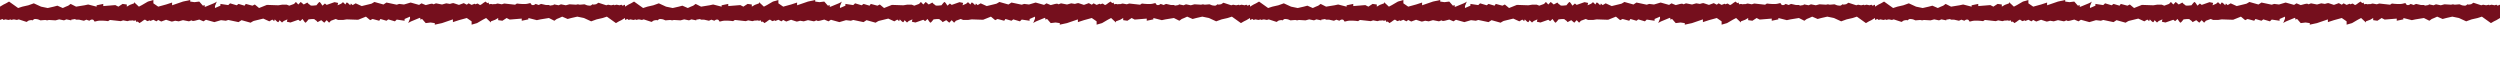 <?xml version="1.0" encoding="UTF-8"?> <svg xmlns="http://www.w3.org/2000/svg" viewBox="0 0 1200 32" fill="none"><path d="M1198.843 2.725L1200 2.255V8.643L1198.264 9.677L1197.1 10.241L1195.649 11.086L1191.306 7.986L1189.277 8.643L1186.377 9.301L1183.77 10.241L1180.291 8.643L1177.104 7.986L1174.204 8.643L1172.461 9.113L1169.854 7.986L1168.403 8.643L1167.246 9.113L1166.089 9.959L1163.481 8.643L1159.424 9.301L1157.681 9.677L1153.623 8.643V9.301L1150.437 9.959V8.925L1144.636 9.395L1143.186 8.643L1141.157 9.959L1139.128 9.677V8.643L1137.678 9.489L1135.649 10.241V10.804L1133.335 8.643L1131.885 9.395L1128.984 11.086L1126.377 11.838V10.241L1124.055 8.643L1120.291 9.677L1117.39 10.616V9.301L1112.175 11.086L1108.696 11.838V11.086L1106.667 10.804L1104.346 11.086L1102.61 9.113L1101.738 9.395V8.643C1101.738 8.418 1100.969 8.737 1100.581 8.925C1099.709 9.301 1097.856 10.09 1097.395 10.241C1096.926 10.391 1096.23 10.867 1095.945 11.086L1096.809 8.925V7.986L1094.202 9.113V9.959L1090.437 9.395L1089.565 10.241L1086.379 9.301L1085.508 9.959L1082.607 9.113L1082.029 9.959L1078.843 9.113L1077.678 9.677L1075.649 7.986L1071.885 9.489L1066.377 9.301L1064.641 9.583H1062.319L1061.162 9.113L1058.84 9.959L1057.969 10.898L1056.812 9.677L1055.654 10.898L1054.204 9.677L1052.461 10.616C1052.366 10.491 1052.117 10.184 1051.882 9.959C1051.758 9.838 1051.633 9.769 1051.509 9.7C1051.348 9.608 1051.179 9.516 1051.018 9.301C1050.784 9 1048.982 9.176 1048.118 9.301C1047.729 9.802 1046.902 10.823 1046.667 10.898C1046.433 10.973 1045.605 9.74 1045.217 9.113L1044.06 10.147L1043.188 9.489L1039.424 10.804L1037.681 10.429L1037.974 9.301L1036.23 10.053L1035.359 10.804L1034.202 9.677C1034.106 9.896 1033.857 10.391 1033.623 10.616C1033.389 10.842 1032.371 9.833 1031.887 9.301L1031.594 10.147L1030.723 9.395L1029.272 10.241L1026.379 8.925C1024.929 9.27 1021.97 9.978 1021.736 10.053C1021.509 10.128 1020.674 10.648 1020.293 10.898L1015.942 9.677L1014.492 10.616L1009.563 9.583L1008.406 9.959L1006.084 9.677L1002.898 10.616L998.84 9.489L997.683 10.241L995.654 9.395C994.688 9.677 992.695 10.203 992.461 10.053C992.234 9.902 991.978 9.802 991.882 9.771L990.725 10.241L987.825 9.677L985.796 10.241L984.06 9.959C983.577 10.115 982.551 10.41 982.317 10.335L979.709 9.489L977.388 10.335L975.945 9.583L975.073 10.241L973.623 9.489L972.173 10.053L971.887 9.771L970.723 10.147L969.565 9.395L968.694 9.865L968.115 10.335L966.958 11.086L966.086 10.335L965.508 10.616L965.215 9.771L964.351 9.959L963.479 9.771L962.607 9.959V9.771L961.157 10.147L959.128 9.771L957.971 10.147L952.756 9.583L951.885 10.147C950.625 9.959 947.769 9.696 946.377 10.147C945.308 10.494 945.227 10.27 945.117 9.97C945.051 9.784 944.971 9.568 944.641 9.442C943.945 9.179 943.191 9.677 942.898 9.959L941.448 9.442L940.291 9.959L937.969 9.442H936.233V9.113L934.204 9.442V9.771L931.882 9.301L930.725 9.771L928.403 9.301L926.667 9.771L923.481 9.583L922.61 9.771L921.738 9.583L919.424 9.771L918.259 9.301C917.974 9.238 917.278 9.113 916.809 9.113C916.348 9.113 915.842 9.552 915.652 9.771L914.78 9.583L914.202 9.959V9.583L912.751 10.522L908.987 9.301L908.115 9.583L906.665 9.301L905.215 9.583V9.301L904.058 9.583L902.607 9.301L901.736 9.583L901.157 9.113L900 9.583V8.643L898.264 9.677L897.1 10.241L895.649 11.086L891.306 7.986L889.277 8.643L886.377 9.301L883.77 10.241L880.291 8.643L877.104 7.986L874.204 8.643L872.461 9.113L869.854 7.986L868.403 8.643L867.246 9.113L866.089 9.959L863.481 8.643L859.424 9.301L857.681 9.677L853.623 8.643V9.301L850.437 9.959V8.925L844.636 9.395L843.186 8.643L841.157 9.959L839.128 9.677V8.643L837.678 9.489L835.649 10.241V10.804L833.335 8.643L831.885 9.395L828.984 11.086L826.377 11.838V10.241L824.055 8.643L820.291 9.677L817.39 10.616V9.301L812.175 11.086L808.696 11.838V11.086L806.667 10.804L804.346 11.086L802.61 9.113L801.738 9.395V8.643C801.738 8.418 800.969 8.737 800.581 8.925C799.709 9.301 797.856 10.09 797.388 10.241C796.926 10.391 796.23 10.867 795.945 11.086L796.809 8.925V7.986L794.202 9.113V9.959L790.437 9.395L789.565 10.241L786.379 9.301L785.508 9.959L782.607 9.113L782.029 9.959L778.843 9.113L777.678 9.677L775.649 7.986L771.885 9.489L766.377 9.301L764.641 9.583H762.319L761.162 9.113L758.84 9.959L757.969 10.898L756.812 9.677L755.654 10.898L754.204 9.677L752.461 10.616C752.366 10.491 752.117 10.184 751.882 9.959C751.758 9.838 751.633 9.769 751.509 9.7C751.348 9.608 751.179 9.516 751.018 9.301C750.784 9 748.982 9.176 748.118 9.301C747.729 9.802 746.902 10.823 746.667 10.898C746.433 10.973 745.605 9.74 745.217 9.113L744.06 10.147L743.188 9.489L739.424 10.804L737.681 10.429L737.974 9.301L736.23 10.053L735.359 10.804L734.202 9.677C734.106 9.896 733.857 10.391 733.623 10.616C733.389 10.842 732.367 9.833 731.884 9.301L731.594 10.147L730.725 9.395L729.275 10.241L726.376 8.925C724.928 9.27 721.971 9.978 721.74 10.053C721.507 10.128 720.676 10.648 720.29 10.898L715.942 9.677L714.493 10.616L709.565 9.583L708.406 9.959L706.087 9.677L702.899 10.616L698.84 9.489L697.681 10.241L695.652 9.395C694.686 9.677 692.695 10.203 692.464 10.053C692.232 9.902 691.98 9.802 691.884 9.771L690.724 10.241L687.826 9.677L685.797 10.241L684.058 9.959C683.575 10.115 682.551 10.41 682.319 10.335L679.71 9.489L677.391 10.335L675.942 9.583L675.073 10.241L673.623 9.489L672.174 10.053L671.884 9.771L670.725 10.147L669.565 9.395L668.695 9.865L668.116 10.335L666.957 11.086L666.087 10.335L665.507 10.616L665.218 9.771L664.348 9.959L663.478 9.771L662.609 9.959V9.771L661.159 10.147L659.131 9.771L657.971 10.147L652.753 9.583L651.884 10.147C650.628 9.959 647.768 9.696 646.377 10.147C645.305 10.494 645.224 10.27 645.116 9.97C645.049 9.784 644.971 9.568 644.637 9.442C643.942 9.179 643.189 9.677 642.899 9.959L641.449 9.442L640.29 9.959L637.971 9.442H636.232V9.113L634.203 9.442V9.771L631.884 9.301L630.724 9.771L628.406 9.301L626.667 9.771L623.479 9.583L622.608 9.771L621.739 9.583L619.42 9.771L618.261 9.301C617.971 9.238 617.276 9.113 616.811 9.113C616.348 9.113 615.845 9.552 615.652 9.771L614.782 9.583L614.203 9.959V9.583L612.754 10.522L608.985 9.301L608.116 9.583L606.667 9.301L605.217 9.583V9.301L604.058 9.583L602.609 9.301L601.739 9.583L601.159 9.113L600 9.583V8.643L598.261 9.677L597.102 10.241L595.652 11.086L591.305 7.986L589.275 8.643L586.377 9.301L583.768 10.241L580.29 8.643L577.102 7.986L574.203 8.643L572.464 9.113L569.855 7.986L568.406 8.643L567.246 9.113L566.087 9.959L563.479 8.643L559.42 9.301L557.681 9.677L553.623 8.643V9.301L550.435 9.959V8.925L544.638 9.395L543.188 8.643L541.159 9.959L539.131 9.677V8.643L537.681 9.489L535.652 10.241V10.804L533.333 8.643L531.884 9.395L528.986 11.086L526.377 11.838V10.241L524.058 8.643L520.29 9.677L517.392 10.616V9.301L512.174 11.086L508.696 11.838V11.086L506.667 10.804L504.348 11.086L502.608 9.113L501.739 9.395V8.643C501.739 8.418 500.966 8.737 500.58 8.925C499.71 9.301 497.855 10.09 497.391 10.241C496.928 10.391 496.232 10.867 495.942 11.086L496.811 8.925V7.986L494.203 9.113V9.959L490.435 9.395L489.565 10.241L486.376 9.301L485.507 9.959L482.609 9.113L482.029 9.959L478.841 9.113L477.681 9.677L475.652 7.986L471.884 9.489L466.377 9.301L464.637 9.583H462.319L461.159 9.113L458.84 9.959L457.971 10.898L456.812 9.677L455.652 10.898L454.203 9.677L452.464 10.616C452.367 10.491 452.116 10.184 451.884 9.959C451.76 9.838 451.635 9.769 451.512 9.7C451.345 9.608 451.18 9.516 451.014 9.301C450.783 9 448.986 9.176 448.116 9.301C447.729 9.802 446.899 10.823 446.667 10.898C446.435 10.973 445.604 9.74 445.217 9.113L444.058 10.147L443.188 9.489L439.42 10.804L437.681 10.429L437.971 9.301L436.232 10.053L435.363 10.804L434.203 9.677C434.106 9.896 433.855 10.391 433.623 10.616C433.392 10.842 432.367 9.833 431.884 9.301L431.594 10.147L430.725 9.395L429.275 10.241L426.377 8.925C424.928 9.27 421.971 9.978 421.74 10.053C421.507 10.128 420.676 10.648 420.29 10.898L415.942 9.677L414.493 10.616L409.565 9.583L408.406 9.959L406.087 9.677L402.899 10.616L398.84 9.489L397.681 10.241L395.652 9.395C394.686 9.677 392.696 10.203 392.464 10.053C392.232 9.902 391.98 9.802 391.884 9.771L390.724 10.241L387.826 9.677L385.797 10.241L384.058 9.959C383.575 10.115 382.551 10.41 382.319 10.335L379.71 9.489L377.391 10.335L375.942 9.583L375.073 10.241L373.623 9.489L372.174 10.053L371.884 9.771L370.725 10.147L369.565 9.395L368.696 9.865L368.116 10.335L366.957 11.086L366.087 10.335L365.507 10.616L365.218 9.771L364.348 9.959L363.478 9.771L362.609 9.959V9.771L361.159 10.147L359.131 9.771L357.971 10.147L352.753 9.583L351.884 10.147C350.628 9.959 347.768 9.696 346.377 10.147C345.305 10.494 345.224 10.27 345.116 9.97C345.049 9.784 344.971 9.568 344.637 9.442C343.942 9.179 343.189 9.677 342.899 9.959L341.449 9.442L340.29 9.959L337.971 9.442H336.232V9.113L334.203 9.442V9.771L331.884 9.301L330.724 9.771L328.406 9.301L326.667 9.771L323.479 9.583L322.608 9.771L321.739 9.583L319.42 9.771L318.261 9.301C317.971 9.238 317.276 9.113 316.811 9.113C316.348 9.113 315.845 9.552 315.653 9.771L314.782 9.583L314.203 9.959V9.583L312.754 10.522L308.985 9.301L308.116 9.583L306.667 9.301L305.218 9.583V9.301L304.058 9.583L302.609 9.301L301.74 9.583L301.159 9.113L300 9.583V8.643L298.261 9.677L297.102 10.241L295.652 11.086L291.305 7.986L289.275 8.643L286.377 9.301L283.768 10.241L280.29 8.643L277.102 7.986L274.203 8.643L272.464 9.113L269.855 7.986L268.406 8.643L267.246 9.113L266.087 9.959L263.479 8.643L259.42 9.301L257.681 9.677L253.623 8.643V9.301L250.435 9.959V8.925L244.638 9.395L243.188 8.643L241.159 9.959L239.131 9.677V8.643L237.681 9.489L235.652 10.241V10.804L233.333 8.643L231.884 9.395L228.986 11.086L226.377 11.838V10.241L224.058 8.643L220.29 9.677L217.392 10.616V9.301L212.174 11.086L208.696 11.838V11.086L206.667 10.804L204.348 11.086L202.608 9.113L201.739 9.395V8.643C201.739 8.418 200.966 8.737 200.58 8.925C199.71 9.301 197.855 10.09 197.391 10.241C196.928 10.391 196.232 10.867 195.942 11.086L196.811 8.925V7.986L194.203 9.113V9.959L190.435 9.395L189.565 10.241L186.377 9.301L185.507 9.959L182.609 9.113L182.029 9.959L178.841 9.113L177.681 9.677L175.652 7.986L171.884 9.489L166.377 9.301L164.637 9.583H162.319L161.159 9.113L158.84 9.959L157.971 10.898L156.812 9.677L155.652 10.898L154.203 9.677L152.464 10.616C152.367 10.491 152.116 10.184 151.884 9.959C151.76 9.838 151.635 9.769 151.512 9.7C151.345 9.608 151.18 9.516 151.014 9.301C150.783 9 148.986 9.176 148.116 9.301C147.729 9.802 146.899 10.823 146.667 10.898C146.435 10.973 145.604 9.74 145.217 9.113L144.058 10.147L143.188 9.489L139.42 10.804L137.681 10.429L137.971 9.301L136.232 10.053L135.363 10.804L134.203 9.677C134.106 9.896 133.855 10.391 133.623 10.616C133.392 10.842 132.367 9.833 131.884 9.301L131.594 10.147L130.725 9.395L129.275 10.241L126.377 8.925C124.928 9.27 121.971 9.978 121.74 10.053C121.507 10.128 120.676 10.648 120.29 10.898L115.942 9.677L114.493 10.616L109.565 9.583L108.406 9.959L106.087 9.677L102.899 10.616L98.84 9.489L97.681 10.241L95.652 9.395C94.686 9.677 92.695 10.203 92.464 10.053C92.232 9.902 91.98 9.802 91.884 9.771L90.724 10.241L87.826 9.677L85.797 10.241L84.058 9.959C83.575 10.115 82.551 10.41 82.319 10.335L79.71 9.489L77.391 10.335L75.942 9.583L75.073 10.241L73.623 9.489L72.174 10.053L71.884 9.771L70.725 10.147L69.565 9.395L68.696 9.865L68.116 10.335L66.957 11.086L66.087 10.335L65.507 10.616L65.217 9.771L64.348 9.959L63.478 9.771L62.609 9.959V9.771L61.159 10.147L59.13 9.771L57.971 10.147L52.754 9.583L51.884 10.147C50.628 9.959 47.768 9.696 46.377 10.147C45.305 10.494 45.224 10.27 45.116 9.97C45.049 9.784 44.971 9.568 44.638 9.442C43.942 9.179 43.188 9.677 42.899 9.959L41.449 9.442L40.29 9.959L37.971 9.442H36.232V9.113L34.203 9.442V9.771L31.884 9.301L30.725 9.771L28.406 9.301L26.667 9.771L23.478 9.583L22.609 9.771L21.739 9.583L19.42 9.771L18.261 9.301C17.971 9.238 17.275 9.113 16.812 9.113C16.348 9.113 15.845 9.552 15.652 9.771L14.783 9.583L14.203 9.959V9.583L12.754 10.522L8.985 9.301L8.116 9.583L6.667 9.301L5.217 9.583V9.301L4.058 9.583L2.609 9.301L1.739 9.583L1.159 9.113L0 9.583L0 3.194L1.739 2.161L2.899 1.597L4.348 0.752L8.696 3.852L10.725 3.194L13.623 2.537L16.232 1.597L19.71 3.194L22.899 3.852L25.797 3.194L27.536 2.725L30.145 3.852L31.594 3.194L32.754 2.725L33.913 1.879L36.522 3.194L40.58 2.537L42.319 2.161L46.377 3.194V2.537L49.565 1.879V2.912L55.362 2.443L56.812 3.194L58.841 1.879L60.87 2.161V3.194L62.319 2.349L64.348 1.597V1.033L66.667 3.194L68.116 2.443L71.014 0.752L73.623 0V1.597L75.942 3.194L79.71 2.161L82.608 1.221V2.537L87.826 0.752L91.304 0V0.752L93.333 1.033L95.652 0.752L97.392 2.725L98.261 2.443V3.194C98.261 3.42 99.034 3.1 99.42 2.912C100.29 2.537 102.145 1.747 102.609 1.597C103.072 1.447 103.768 0.971 104.058 0.752L103.189 2.912V3.852L105.797 2.725V1.879L109.565 2.443L110.435 1.597L113.624 2.537L114.493 1.879L117.391 2.725L117.971 1.879L121.159 2.725L122.319 2.161L124.348 3.852L128.116 2.349L133.623 2.537L135.363 2.255H137.681L138.841 2.725L141.16 1.879L142.029 0.94L143.188 2.161L144.348 0.94L145.797 2.161L147.536 1.221C147.633 1.347 147.884 1.654 148.116 1.879C148.24 2 148.365 2.069 148.489 2.138C148.655 2.23 148.82 2.322 148.986 2.537C149.218 2.837 151.014 2.662 151.884 2.537C152.271 2.036 153.102 1.015 153.333 0.94C153.565 0.864 154.396 2.098 154.783 2.725L155.942 1.691L156.812 2.349L160.58 1.033L162.319 1.409L162.029 2.537L163.768 1.785L164.637 1.033L165.797 2.161C165.894 1.942 166.145 1.447 166.377 1.221C166.608 0.996 167.633 2.004 168.116 2.537L168.406 1.691L169.275 2.443L170.725 1.597L173.624 2.912C175.072 2.568 178.029 1.86 178.261 1.785C178.493 1.71 179.324 1.19 179.71 0.94L184.058 2.161L185.507 1.221L190.435 2.255L191.594 1.879L193.913 2.161L197.101 1.221L201.16 2.349L202.319 1.597L204.348 2.443C205.314 2.161 207.305 1.635 207.536 1.785C207.768 1.935 208.02 2.036 208.116 2.067L209.276 1.597L212.174 2.161L214.203 1.597L215.942 1.879C216.425 1.722 217.449 1.428 217.681 1.503L220.29 2.349L222.609 1.503L224.058 2.255L224.927 1.597L226.377 2.349L227.826 1.785L228.116 2.067L229.275 1.691L230.435 2.443L231.305 1.973L231.884 1.503L233.043 0.752L233.913 1.503L234.493 1.221L234.782 2.067L235.652 1.879L236.522 2.067L237.391 1.879V2.067L238.841 1.691L240.869 2.067L242.029 1.691L247.247 2.255L248.116 1.691C249.372 1.879 252.232 2.142 253.623 1.691C254.695 1.344 254.776 1.567 254.884 1.867C254.951 2.054 255.029 2.27 255.363 2.396C256.058 2.659 256.811 2.161 257.101 1.879L258.551 2.396L259.71 1.879L262.029 2.396H263.768V2.725L265.797 2.396V2.067L268.116 2.537L269.276 2.067L271.594 2.537L273.333 2.067L276.521 2.255L277.392 2.067L278.261 2.255L280.58 2.067L281.739 2.537C282.029 2.599 282.724 2.725 283.189 2.725C283.652 2.725 284.155 2.286 284.348 2.067L285.218 2.255L285.797 1.879V2.255L287.246 1.315L291.015 2.537L291.884 2.255L293.333 2.537L294.783 2.255V2.537L295.942 2.255L297.391 2.537L298.261 2.255L298.841 2.725L300 2.255V3.194L301.739 2.161L302.898 1.597L304.348 0.752L308.695 3.852L310.725 3.194L313.623 2.537L316.232 1.597L319.71 3.194L322.898 3.852L325.797 3.194L327.536 2.725L330.145 3.852L331.594 3.194L332.754 2.725L333.913 1.879L336.521 3.194L340.58 2.537L342.319 2.161L346.377 3.194V2.537L349.565 1.879V2.912L355.362 2.443L356.812 3.194L358.841 1.879L360.869 2.161V3.194L362.319 2.349L364.348 1.597V1.033L366.667 3.194L368.116 2.443L371.014 0.752L373.623 0V1.597L375.942 3.194L379.71 2.161L382.608 1.221V2.537L387.826 0.752L391.304 0V0.752L393.333 1.033L395.652 0.752L397.392 2.725L398.261 2.443V3.194C398.261 3.42 399.034 3.1 399.42 2.912C400.29 2.537 402.145 1.747 402.609 1.597C403.072 1.447 403.768 0.971 404.058 0.752L403.189 2.912V3.852L405.797 2.725V1.879L409.565 2.443L410.435 1.597L413.624 2.537L414.493 1.879L417.391 2.725L417.971 1.879L421.159 2.725L422.319 2.161L424.348 3.852L428.116 2.349L433.623 2.537L435.363 2.255H437.681L438.841 2.725L441.16 1.879L442.029 0.94L443.188 2.161L444.348 0.94L445.797 2.161L447.536 1.221C447.633 1.347 447.884 1.654 448.116 1.879C448.24 2 448.365 2.069 448.489 2.138C448.655 2.23 448.82 2.322 448.986 2.537C449.218 2.837 451.014 2.662 451.884 2.537C452.271 2.036 453.101 1.015 453.333 0.94C453.565 0.864 454.396 2.098 454.783 2.725L455.942 1.691L456.812 2.349L460.58 1.033L462.319 1.409L462.029 2.537L463.768 1.785L464.637 1.033L465.797 2.161C465.894 1.942 466.145 1.447 466.377 1.221C466.608 0.996 467.633 2.004 468.116 2.537L468.406 1.691L469.275 2.443L470.725 1.597L473.624 2.912C475.072 2.568 478.029 1.86 478.26 1.785C478.493 1.71 479.324 1.19 479.71 0.94L484.058 2.161L485.507 1.221L490.435 2.255L491.594 1.879L493.913 2.161L497.101 1.221L501.16 2.349L502.319 1.597L504.348 2.443C505.314 2.161 507.305 1.635 507.536 1.785C507.768 1.935 508.02 2.036 508.116 2.067L509.276 1.597L512.174 2.161L514.203 1.597L515.942 1.879C516.425 1.722 517.449 1.428 517.681 1.503L520.29 2.349L522.609 1.503L524.058 2.255L524.927 1.597L526.377 2.349L527.826 1.785L528.116 2.067L529.275 1.691L530.435 2.443L531.305 1.973L531.884 1.503L533.043 0.752L533.913 1.503L534.493 1.221L534.782 2.067L535.652 1.879L536.522 2.067L537.391 1.879V2.067L538.841 1.691L540.869 2.067L542.029 1.691L547.247 2.255L548.116 1.691C549.372 1.879 552.232 2.142 553.623 1.691C554.695 1.344 554.776 1.567 554.884 1.867C554.951 2.054 555.029 2.27 555.363 2.396C556.058 2.659 556.811 2.161 557.101 1.879L558.551 2.396L559.71 1.879L562.029 2.396H563.768V2.725L565.797 2.396V2.067L568.116 2.537L569.276 2.067L571.594 2.537L573.333 2.067L576.521 2.255L577.392 2.067L578.261 2.255L580.58 2.067L581.739 2.537C582.029 2.599 582.724 2.725 583.189 2.725C583.652 2.725 584.155 2.286 584.348 2.067L585.218 2.255L585.797 1.879V2.255L587.246 1.315L591.015 2.537L591.884 2.255L593.333 2.537L594.783 2.255V2.537L595.942 2.255L597.391 2.537L598.261 2.255L598.841 2.725L600 2.255V3.194L601.739 2.161L602.898 1.597L604.348 0.752L608.695 3.852L610.725 3.194L613.623 2.537L616.232 1.597L619.71 3.194L622.898 3.852L625.797 3.194L627.536 2.725L630.145 3.852L631.594 3.194L632.754 2.725L633.913 1.879L636.521 3.194L640.58 2.537L642.319 2.161L646.377 3.194V2.537L649.565 1.879V2.912L655.362 2.443L656.812 3.194L658.841 1.879L660.869 2.161V3.194L662.319 2.349L664.348 1.597V1.033L666.667 3.194L668.116 2.443L671.014 0.752L673.623 0V1.597L675.942 3.194L679.71 2.161L682.608 1.221V2.537L687.826 0.752L691.304 0V0.752L693.333 1.033L695.652 0.752L697.392 2.725L698.261 2.443V3.194C698.261 3.42 699.034 3.1 699.42 2.912C700.29 2.537 702.145 1.747 702.609 1.597C703.072 1.447 703.768 0.971 704.058 0.752L703.189 2.912V3.852L705.797 2.725V1.879L709.565 2.443L710.435 1.597L713.624 2.537L714.493 1.879L717.391 2.725L717.971 1.879L721.159 2.725L722.319 2.161L724.348 3.852L728.116 2.349L733.623 2.537L735.359 2.255H737.681L738.838 2.725L741.16 1.879L742.031 0.94L743.188 2.161L744.346 0.94L745.796 2.161L747.539 1.221C747.634 1.347 747.883 1.654 748.118 1.879C748.242 2 748.367 2.069 748.491 2.138C748.652 2.23 748.821 2.322 748.982 2.537C749.216 2.837 751.018 2.662 751.882 2.537C752.271 2.036 753.098 1.015 753.333 0.94C753.567 0.864 754.395 2.098 754.783 2.725L755.94 1.691L756.812 2.349L760.576 1.033L762.319 1.409L762.026 2.537L763.77 1.785L764.641 1.033L765.798 2.161C765.894 1.942 766.143 1.447 766.377 1.221C766.611 0.996 767.629 2.004 768.113 2.537L768.406 1.691L769.277 2.443L770.728 1.597L773.621 2.912C775.071 2.568 778.03 1.86 778.264 1.785C778.491 1.71 779.326 1.19 779.707 0.94L784.058 2.161L785.508 1.221L790.437 2.255L791.594 1.879L793.916 2.161L797.102 1.221L801.16 2.349L802.317 1.597L804.346 2.443C805.312 2.161 807.305 1.635 807.539 1.785C807.766 1.935 808.022 2.036 808.118 2.067L809.275 1.597L812.175 2.161L814.204 1.597L815.94 1.879C816.423 1.722 817.449 1.428 817.683 1.503L820.291 2.349L822.612 1.503L824.055 2.255L824.927 1.597L826.377 2.349L827.827 1.785L828.113 2.067L829.277 1.691L830.435 2.443L831.306 1.973L831.885 1.503L833.042 0.752L833.914 1.503L834.492 1.221L834.785 2.067L835.649 1.879L836.521 2.067L837.393 1.879V2.067L838.843 1.691L840.872 2.067L842.029 1.691L847.244 2.255L848.115 1.691C849.375 1.879 852.231 2.142 853.623 1.691C854.692 1.344 854.773 1.567 854.883 1.867C854.949 2.054 855.029 2.27 855.359 2.396C856.055 2.659 856.809 2.161 857.102 1.879L858.552 2.396L859.709 1.879L862.031 2.396H863.767V2.725L865.796 2.396V2.067L868.118 2.537L869.275 2.067L871.597 2.537L873.333 2.067L876.519 2.255L877.39 2.067L878.262 2.255L880.576 2.067L881.741 2.537C882.026 2.599 882.722 2.725 883.191 2.725C883.652 2.725 884.158 2.286 884.348 2.067L885.22 2.255L885.798 1.879V2.255L887.249 1.315L891.013 2.537L891.885 2.255L893.335 2.537L894.785 2.255V2.537L895.942 2.255L897.393 2.537L898.264 2.255L898.843 2.725L900 2.255V3.194L901.736 2.161L902.9 1.597L904.351 0.752L908.694 3.852L910.723 3.194L913.623 2.537L916.23 1.597L919.709 3.194L922.896 3.852L925.796 3.194L927.539 2.725L930.146 3.852L931.597 3.194L932.754 2.725L933.911 1.879L936.519 3.194L940.576 2.537L942.319 2.161L946.377 3.194V2.537L949.563 1.879V2.912L955.364 2.443L956.814 3.194L958.843 1.879L960.872 2.161V3.194L962.322 2.349L964.351 1.597V1.033L966.665 3.194L968.115 2.443L971.016 0.752L973.623 0V1.597L975.945 3.194L979.709 2.161L982.61 1.221V2.537L987.825 0.752L991.304 0V0.752L993.333 1.033L995.654 0.752L997.39 2.725L998.262 2.443V3.194C998.262 3.42 999.031 3.1 999.419 2.912C1000.291 2.537 1002.144 1.747 1002.605 1.597C1003.074 1.447 1003.77 0.971 1004.055 0.752L1003.191 2.912V3.852L1005.798 2.725V1.879L1009.563 2.443L1010.435 1.597L1013.621 2.537L1014.492 1.879L1017.393 2.725L1017.971 1.879L1021.157 2.725L1022.322 2.161L1024.351 3.852L1028.115 2.349L1033.623 2.537L1035.359 2.255H1037.681L1038.838 2.725L1041.16 1.879L1042.031 0.94L1043.188 2.161L1044.346 0.94L1045.796 2.161L1047.539 1.221C1047.634 1.347 1047.883 1.654 1048.118 1.879C1048.242 2 1048.367 2.069 1048.491 2.138L1048.491 2.138C1048.652 2.23 1048.821 2.322 1048.982 2.537C1049.216 2.837 1051.018 2.662 1051.882 2.537C1052.271 2.036 1053.098 1.015 1053.333 0.94C1053.567 0.864 1054.395 2.098 1054.783 2.725L1055.94 1.691L1056.812 2.349L1060.576 1.033L1062.319 1.409L1062.026 2.537L1063.77 1.785L1064.641 1.033L1065.798 2.161C1065.894 1.942 1066.143 1.447 1066.377 1.221C1066.611 0.996 1067.629 2.004 1068.113 2.537L1068.406 1.691L1069.277 2.443L1070.728 1.597L1073.621 2.912C1075.071 2.568 1078.03 1.86 1078.264 1.785C1078.491 1.71 1079.326 1.19 1079.707 0.94L1084.058 2.161L1085.508 1.221L1090.437 2.255L1091.594 1.879L1093.916 2.161L1097.102 1.221L1101.16 2.349L1102.317 1.597L1104.346 2.443C1105.312 2.161 1107.305 1.635 1107.539 1.785C1107.766 1.935 1108.022 2.036 1108.118 2.067L1109.275 1.597L1112.175 2.161L1114.204 1.597L1115.94 1.879C1116.423 1.722 1117.449 1.428 1117.683 1.503L1120.291 2.349L1122.612 1.503L1124.055 2.255L1124.927 1.597L1126.377 2.349L1127.827 1.785L1128.113 2.067L1129.277 1.691L1130.435 2.443L1131.306 1.973L1131.885 1.503L1133.042 0.752L1133.914 1.503L1134.492 1.221L1134.785 2.067L1135.649 1.879L1136.521 2.067L1137.393 1.879V2.067L1138.843 1.691L1140.872 2.067L1142.029 1.691L1147.244 2.255L1148.115 1.691C1149.375 1.879 1152.231 2.142 1153.623 1.691C1154.692 1.344 1154.773 1.567 1154.883 1.867C1154.949 2.054 1155.029 2.27 1155.359 2.396C1156.055 2.659 1156.809 2.161 1157.102 1.879L1158.552 2.396L1159.709 1.879L1162.031 2.396H1163.767V2.725L1165.796 2.396V2.067L1168.118 2.537L1169.275 2.067L1171.597 2.537L1173.333 2.067L1176.519 2.255L1177.39 2.067L1178.262 2.255L1180.576 2.067L1181.741 2.537C1182.026 2.599 1182.722 2.725 1183.191 2.725C1183.652 2.725 1184.158 2.286 1184.348 2.067L1185.22 2.255L1185.798 1.879V2.255L1187.249 1.315L1191.013 2.537L1191.885 2.255L1193.335 2.537L1194.785 2.255V2.537L1195.942 2.255L1197.393 2.537L1198.264 2.255L1198.843 2.725Z" fill="#750F1D"></path></svg> 